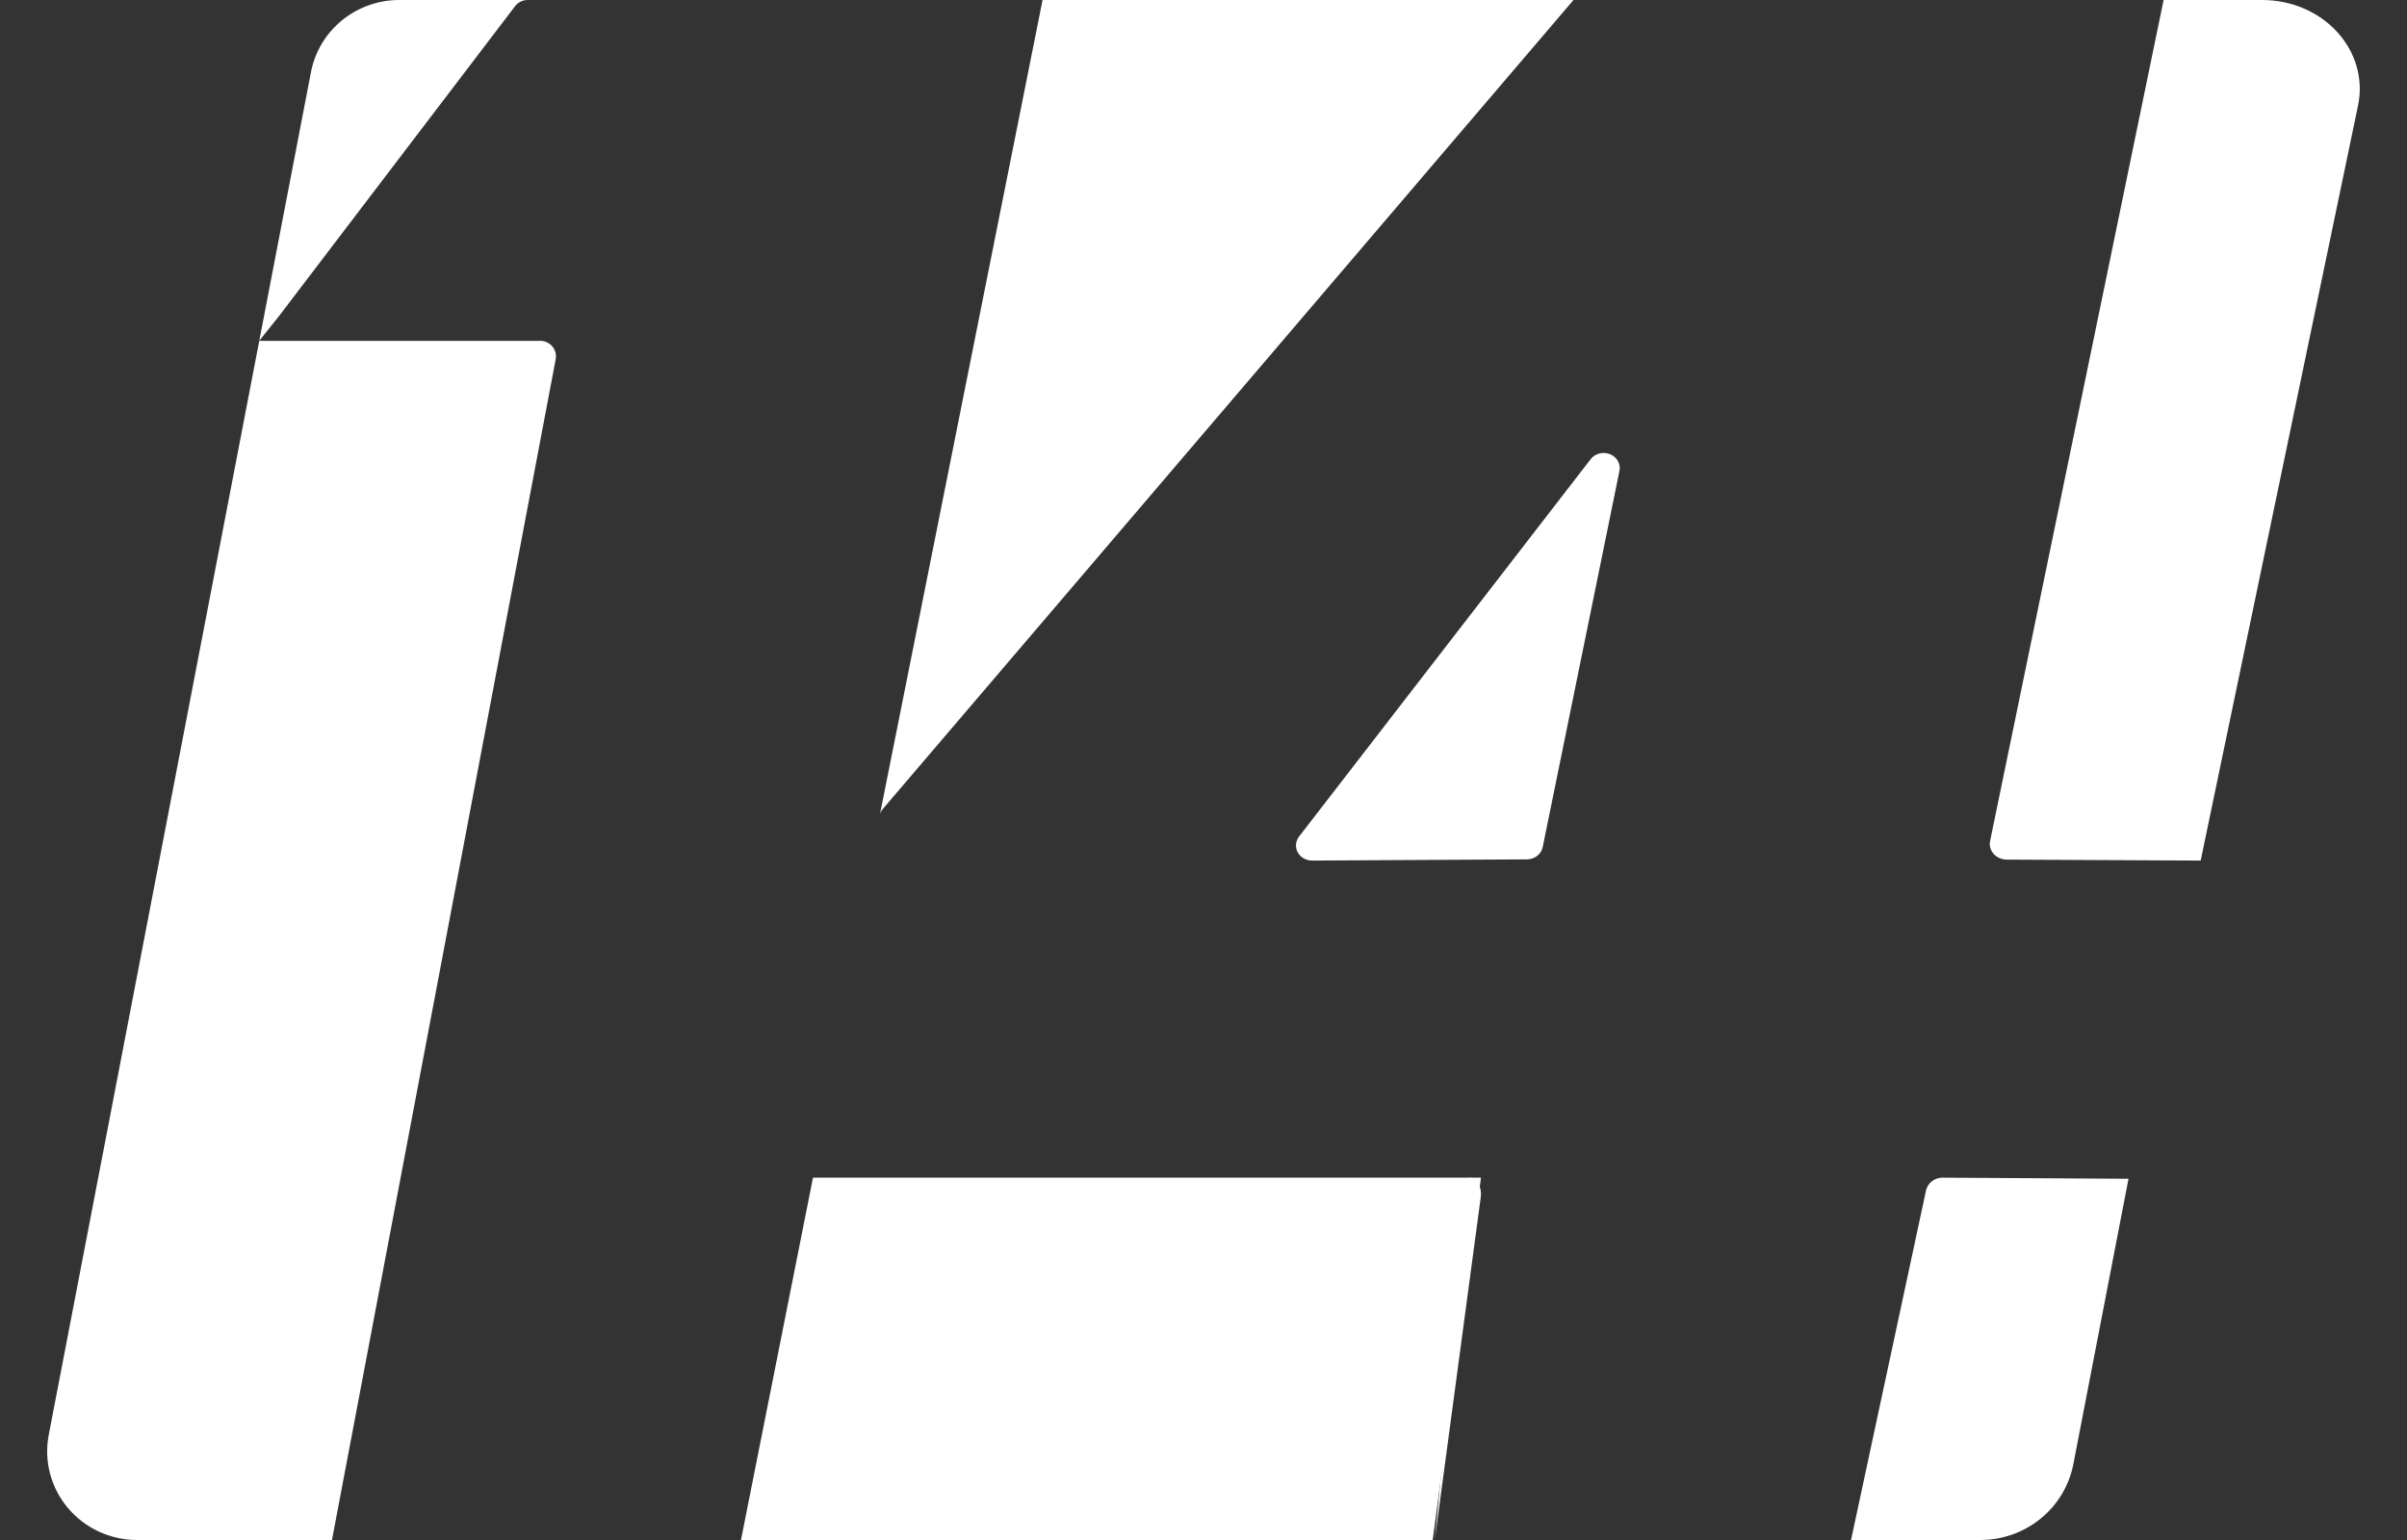 <?xml version="1.0" encoding="UTF-8"?>
<svg width="50px" height="32px" viewBox="0 0 50 32" version="1.1" xmlns="http://www.w3.org/2000/svg" xmlns:xlink="http://www.w3.org/1999/xlink">
    <rect x="0" y="0" width="50" height="32" fill="#333333" stroke="none"/>
    <title>logo-header-movil</title>
    <g id="Page-1" stroke="none" stroke-width="1" fill="none" fill-rule="evenodd">
        <g id="logo-header-movil" transform="translate(0.98, 0)" fill="#FFFFFF" fill-rule="nonzero">
            <path d="M28.824,32 L29.78,24.872 C29.793,24.772 29.774,24.67 29.729,24.592 C29.683,24.515 29.615,24.47 29.544,24.471" id="Group_6"></path>
            <polyline id="Group_6-2" points="29.784 24.471 15.908 24.471 14.412 32 28.781 32"></polyline>
            <path d="M46.008,0 L43.964,0 L40.359,17.478 C40.34,17.573 40.368,17.671 40.435,17.745 C40.503,17.819 40.604,17.862 40.709,17.862 L44.734,17.882 L48.004,2.188 C48.116,1.648 47.958,1.091 47.573,0.668 C47.188,0.245 46.617,0 46.014,0" id="Group_5"></path>
            <path d="M39.028,24.74 L37.471,32 L40.157,32 C41.102,31.999 41.912,31.338 42.089,30.425 L43.235,24.494 L39.367,24.471 C39.204,24.471 39.063,24.583 39.028,24.74" id="Group_4"></path>
            <path d="M32.061,9.543 L26.005,17.383 C25.931,17.479 25.92,17.606 25.978,17.712 C26.036,17.817 26.152,17.883 26.278,17.882 L30.74,17.857 C30.899,17.856 31.036,17.75 31.066,17.602 L32.66,9.787 C32.691,9.642 32.61,9.497 32.466,9.438 C32.321,9.379 32.153,9.423 32.061,9.543" id="Group_3"></path>
            <path d="M17.294,16.941 C17.304,16.892 17.327,16.847 17.36,16.808 L31.706,0 L20.677,0 L17.31,16.866" id="Group_2-2"></path>
            <path d="M10.242,7.082 L5.083,7.082 L4.405,7.082 L4.821,6.561 L9.719,0.129 C9.781,0.048 9.877,0 9.98,0 L7.312,0 C6.415,0.001 5.645,0.631 5.479,1.502 L0.032,29.817 C-0.071,30.355 0.075,30.911 0.429,31.333 C0.784,31.755 1.31,32 1.866,32 L5.916,32 L10.563,7.466 C10.581,7.371 10.556,7.274 10.494,7.199 C10.432,7.125 10.339,7.082 10.242,7.082" id="Group_1"></path>
        </g>
    </g>
</svg>